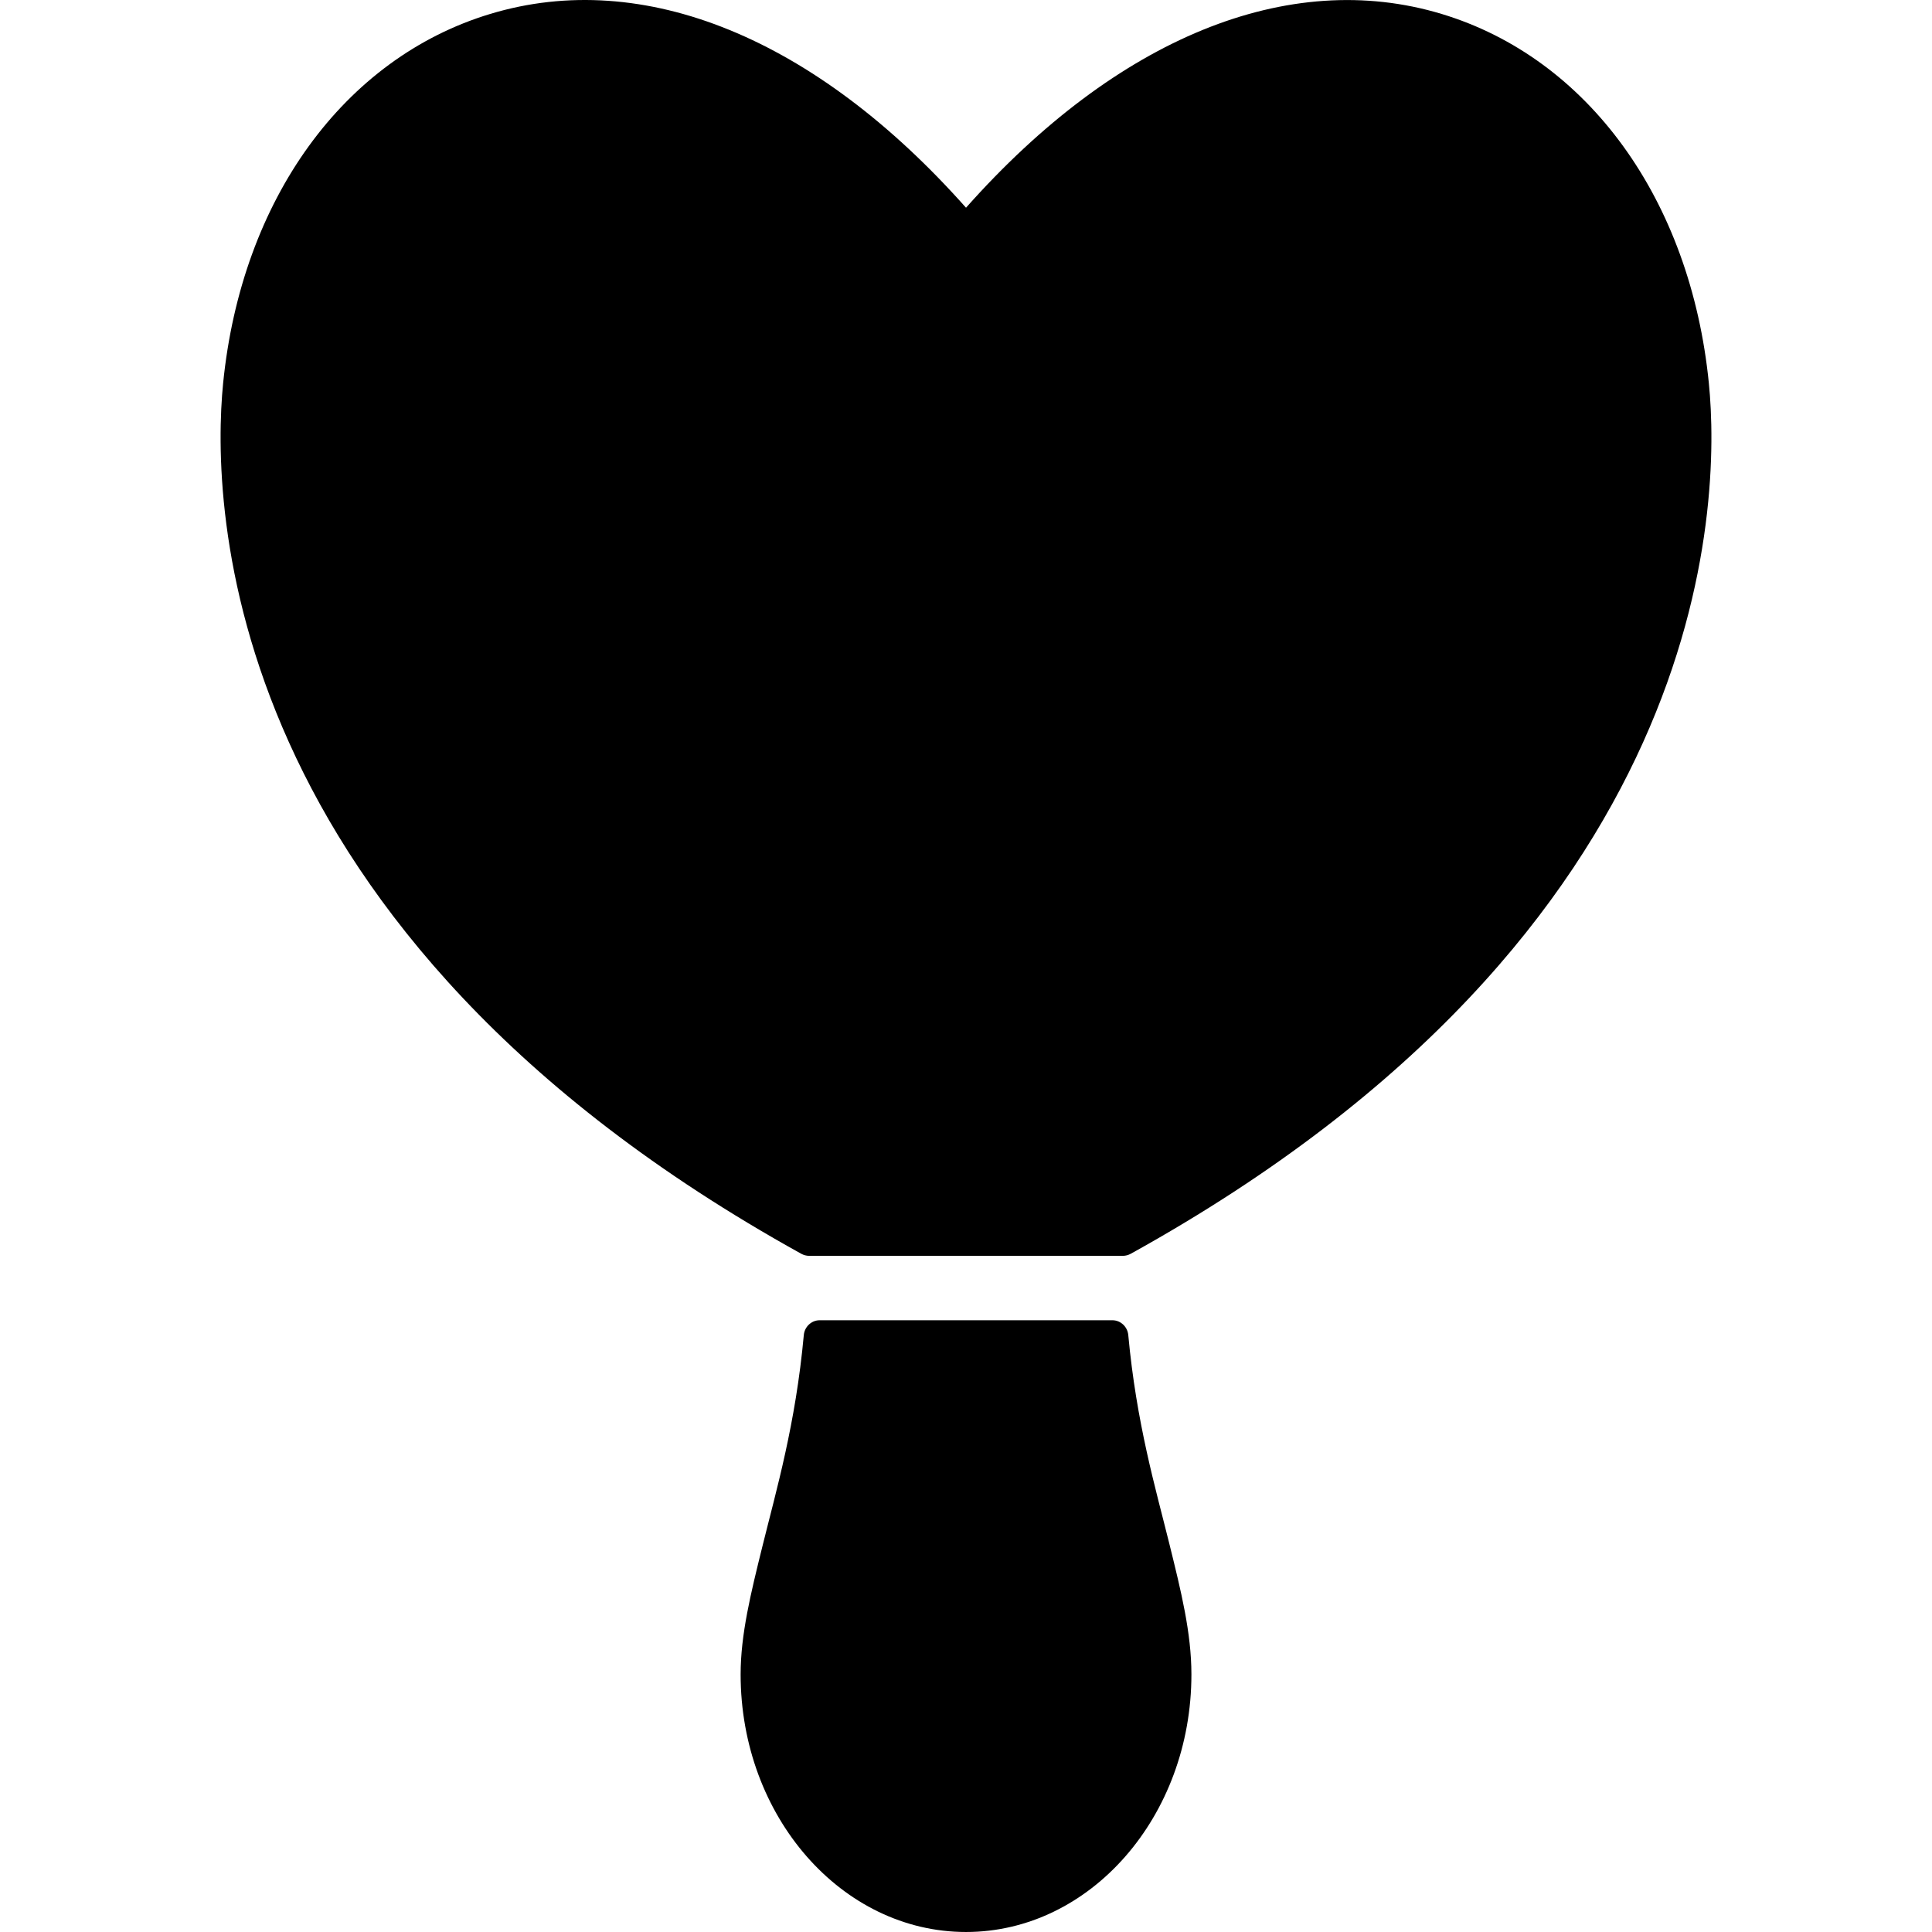 <?xml version="1.0" encoding="iso-8859-1"?>
<!-- Uploaded to: SVG Repo, www.svgrepo.com, Generator: SVG Repo Mixer Tools -->
<svg fill="#000000" height="800px" width="800px" version="1.1" id="Layer_1" xmlns="http://www.w3.org/2000/svg" xmlns:xlink="http://www.w3.org/1999/xlink" 
	 viewBox="0 0 511.991 511.991" xml:space="preserve">
<g>
	<g>
		<path d="M309.843,408.954c-3.601-14.549-8.687-31.786-10.845-55.158c-0.205-2.193-2.014-3.925-4.224-3.925h-77.548
			c-2.202,0-4.019,1.741-4.215,3.934c-2.167,23.654-7.296,41.129-10.939,55.866c-3.115,12.586-5.802,23.466-5.802,34.055
			c0,37.639,26.794,68.264,59.731,68.264s59.731-30.625,59.731-68.264C315.731,432.727,313,421.711,309.843,408.954z"/>
	</g>
</g>
<g>
	<g>
		<path d="M452.857,101.551c-4.855-48.621-31.99-86.116-70.79-97.848C341.449-8.576,295.909,10.094,256,55.046
			C216.082,10.085,170.541-8.593,129.907,3.694c-38.791,11.724-65.909,49.21-70.773,97.814
			c-3.191,31.888-1.331,145.164,153.194,230.742c0.648,0.358,1.391,0.555,2.133,0.555h83.069c0.742,0,1.485-0.196,2.133-0.555
			C454.197,246.673,456.048,133.448,452.857,101.551z"/>
	</g>
</g>
</svg>